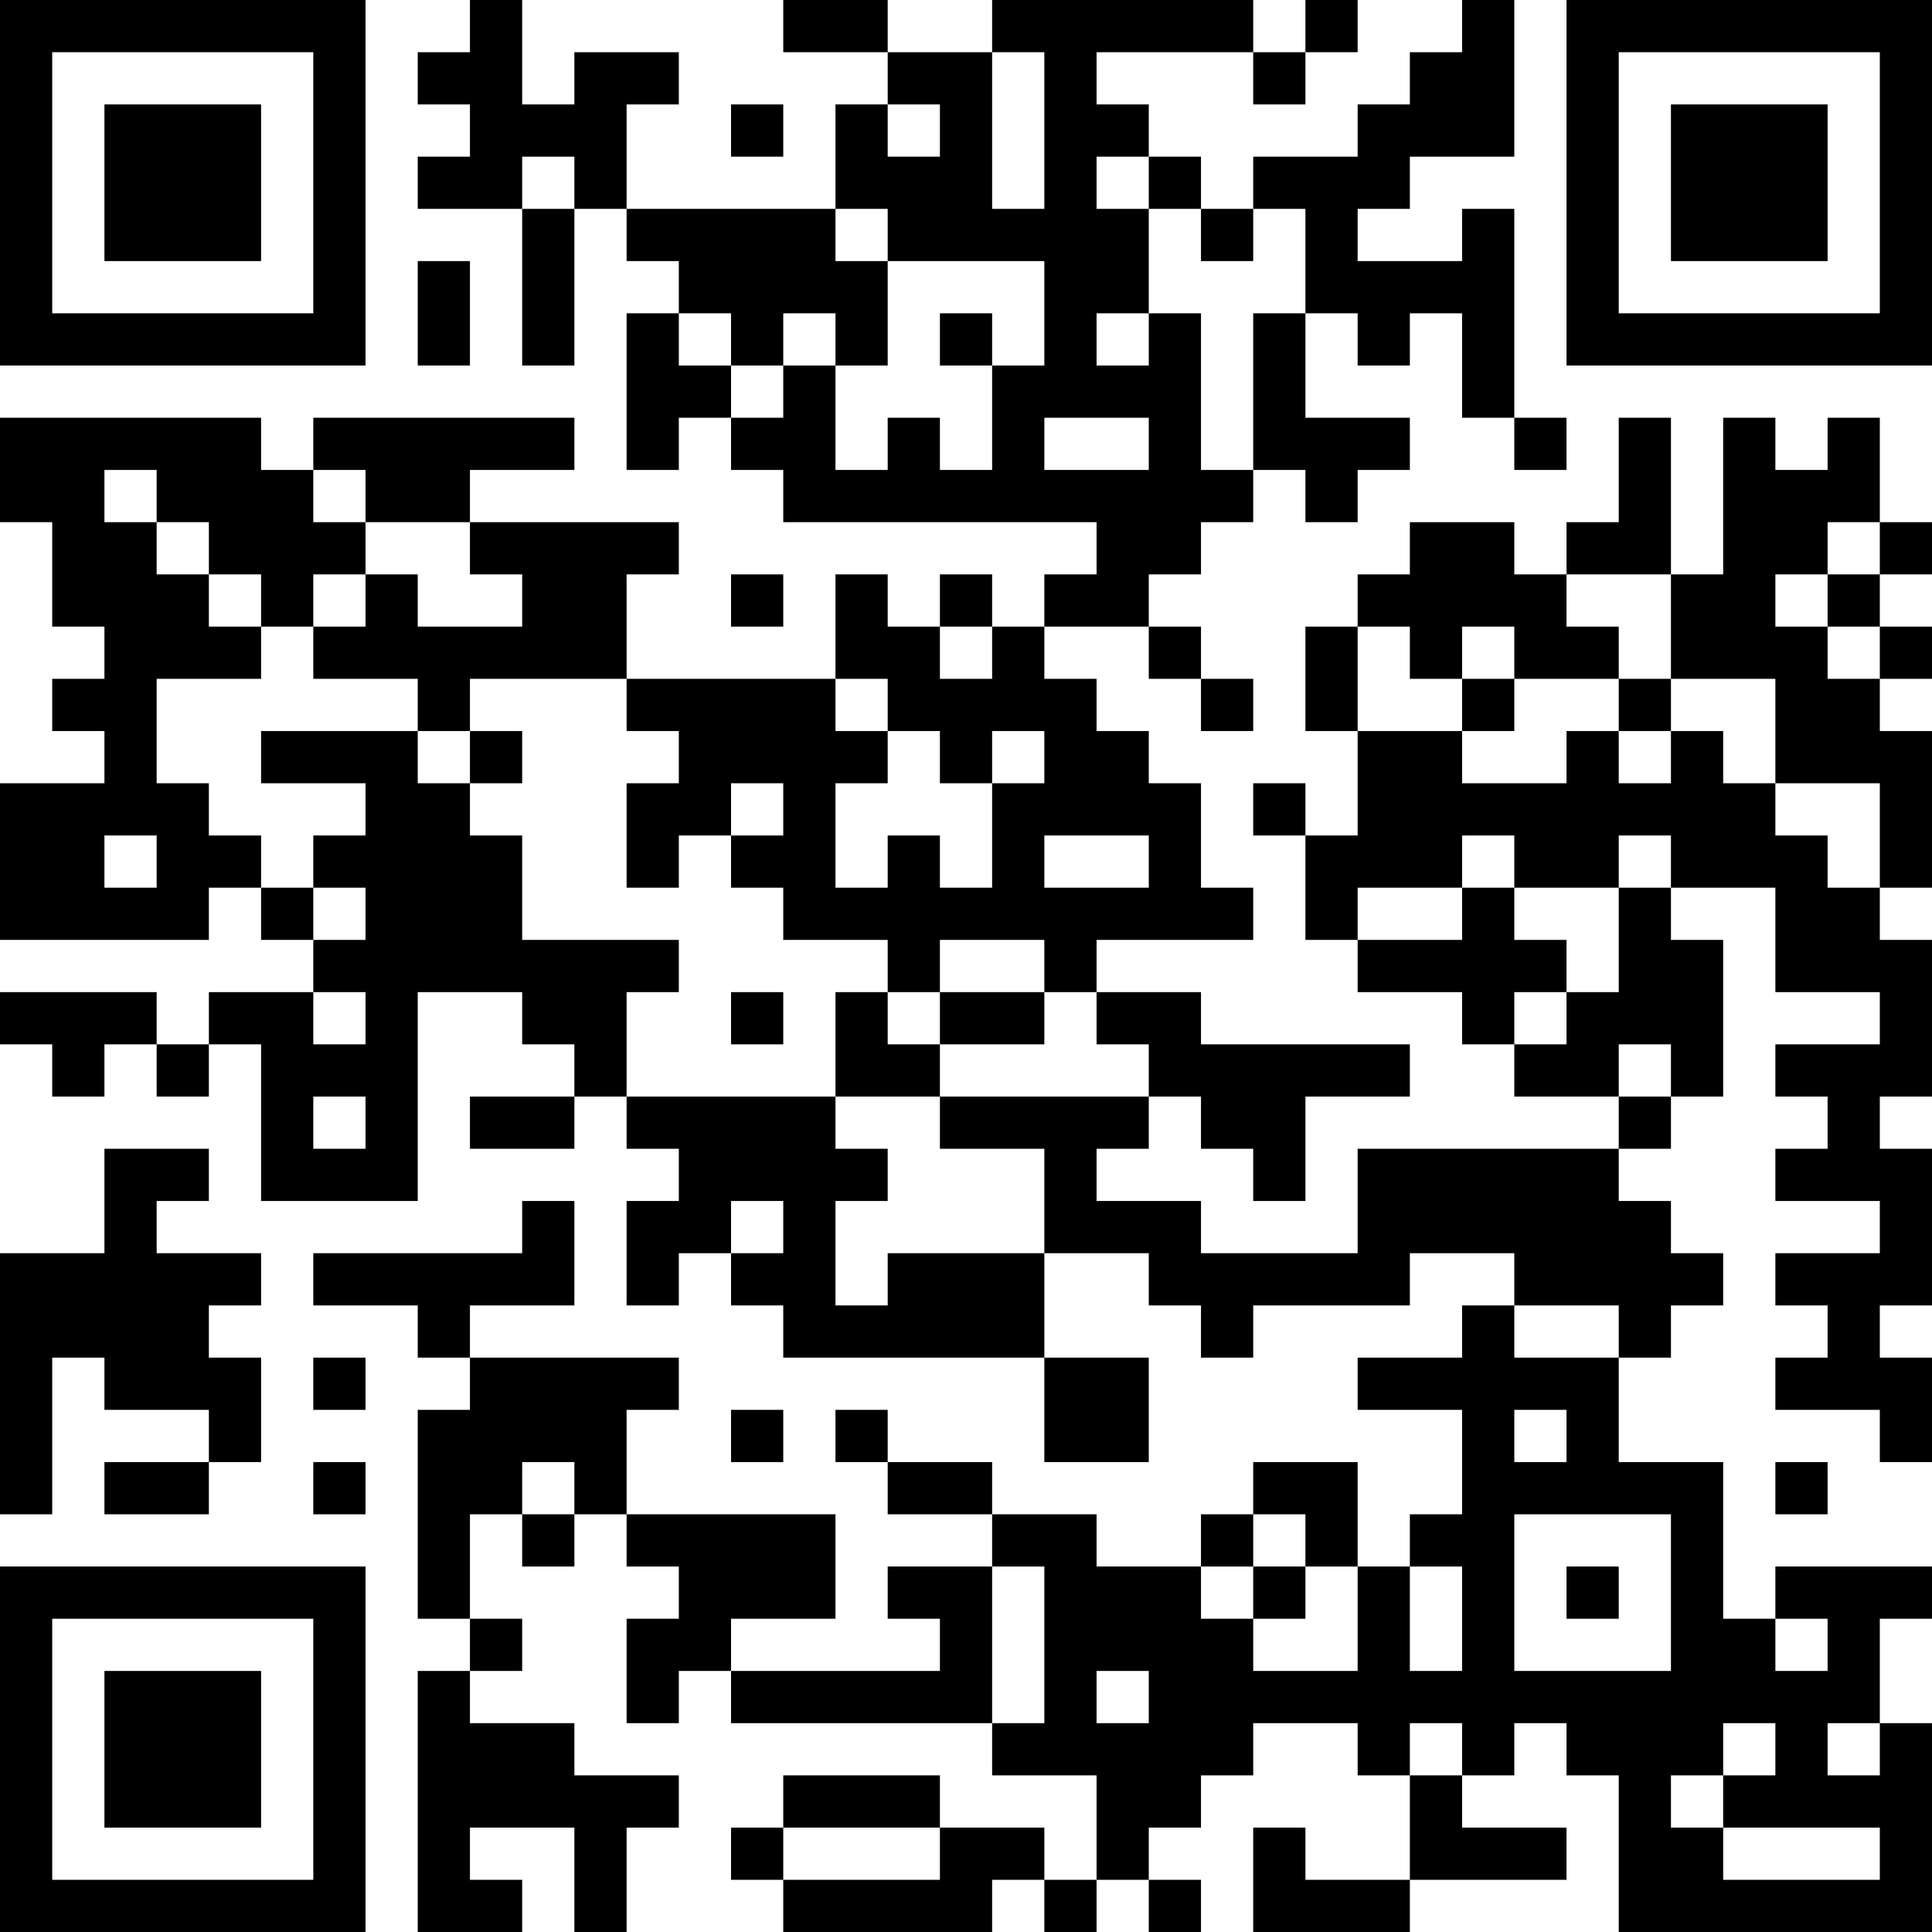 <?xml version="1.0" encoding="UTF-8"?>
<svg xmlns="http://www.w3.org/2000/svg" version="1.1" width="400" height="400" viewBox="0 0 400 400"><rect x="0" y="0" width="400" height="400" fill="#ffffff"/><g transform="scale(10.811)"><g transform="translate(0,0)"><path fill-rule="evenodd" d="M9 0L9 1L8 1L8 2L9 2L9 3L8 3L8 4L10 4L10 7L11 7L11 4L12 4L12 5L13 5L13 6L12 6L12 9L13 9L13 8L14 8L14 9L15 9L15 10L21 10L21 11L20 11L20 12L19 12L19 11L18 11L18 12L17 12L17 11L16 11L16 13L12 13L12 11L13 11L13 10L9 10L9 9L11 9L11 8L6 8L6 9L5 9L5 8L0 8L0 10L1 10L1 12L2 12L2 13L1 13L1 14L2 14L2 15L0 15L0 18L4 18L4 17L5 17L5 18L6 18L6 19L4 19L4 20L3 20L3 19L0 19L0 20L1 20L1 21L2 21L2 20L3 20L3 21L4 21L4 20L5 20L5 23L8 23L8 19L10 19L10 20L11 20L11 21L9 21L9 22L11 22L11 21L12 21L12 22L13 22L13 23L12 23L12 25L13 25L13 24L14 24L14 25L15 25L15 26L20 26L20 28L22 28L22 26L20 26L20 24L22 24L22 25L23 25L23 26L24 26L24 25L27 25L27 24L29 24L29 25L28 25L28 26L26 26L26 27L28 27L28 29L27 29L27 30L26 30L26 28L24 28L24 29L23 29L23 30L21 30L21 29L19 29L19 28L17 28L17 27L16 27L16 28L17 28L17 29L19 29L19 30L17 30L17 31L18 31L18 32L14 32L14 31L16 31L16 29L12 29L12 27L13 27L13 26L9 26L9 25L11 25L11 23L10 23L10 24L6 24L6 25L8 25L8 26L9 26L9 27L8 27L8 31L9 31L9 32L8 32L8 37L10 37L10 36L9 36L9 35L11 35L11 37L12 37L12 35L13 35L13 34L11 34L11 33L9 33L9 32L10 32L10 31L9 31L9 29L10 29L10 30L11 30L11 29L12 29L12 30L13 30L13 31L12 31L12 33L13 33L13 32L14 32L14 33L19 33L19 34L21 34L21 36L20 36L20 35L18 35L18 34L15 34L15 35L14 35L14 36L15 36L15 37L19 37L19 36L20 36L20 37L21 37L21 36L22 36L22 37L23 37L23 36L22 36L22 35L23 35L23 34L24 34L24 33L26 33L26 34L27 34L27 36L25 36L25 35L24 35L24 37L27 37L27 36L30 36L30 35L28 35L28 34L29 34L29 33L30 33L30 34L31 34L31 37L37 37L37 33L36 33L36 31L37 31L37 30L34 30L34 31L33 31L33 28L31 28L31 26L32 26L32 25L33 25L33 24L32 24L32 23L31 23L31 22L32 22L32 21L33 21L33 18L32 18L32 17L34 17L34 19L36 19L36 20L34 20L34 21L35 21L35 22L34 22L34 23L36 23L36 24L34 24L34 25L35 25L35 26L34 26L34 27L36 27L36 28L37 28L37 26L36 26L36 25L37 25L37 22L36 22L36 21L37 21L37 18L36 18L36 17L37 17L37 14L36 14L36 13L37 13L37 12L36 12L36 11L37 11L37 10L36 10L36 8L35 8L35 9L34 9L34 8L33 8L33 11L32 11L32 8L31 8L31 10L30 10L30 11L29 11L29 10L27 10L27 11L26 11L26 12L25 12L25 14L26 14L26 16L25 16L25 15L24 15L24 16L25 16L25 18L26 18L26 19L28 19L28 20L29 20L29 21L31 21L31 22L26 22L26 24L23 24L23 23L21 23L21 22L22 22L22 21L23 21L23 22L24 22L24 23L25 23L25 21L27 21L27 20L23 20L23 19L21 19L21 18L24 18L24 17L23 17L23 15L22 15L22 14L21 14L21 13L20 13L20 12L22 12L22 13L23 13L23 14L24 14L24 13L23 13L23 12L22 12L22 11L23 11L23 10L24 10L24 9L25 9L25 10L26 10L26 9L27 9L27 8L25 8L25 6L26 6L26 7L27 7L27 6L28 6L28 8L29 8L29 9L30 9L30 8L29 8L29 4L28 4L28 5L26 5L26 4L27 4L27 3L29 3L29 0L28 0L28 1L27 1L27 2L26 2L26 3L24 3L24 4L23 4L23 3L22 3L22 2L21 2L21 1L24 1L24 2L25 2L25 1L26 1L26 0L25 0L25 1L24 1L24 0L19 0L19 1L17 1L17 0L15 0L15 1L17 1L17 2L16 2L16 4L12 4L12 2L13 2L13 1L11 1L11 2L10 2L10 0ZM19 1L19 4L20 4L20 1ZM14 2L14 3L15 3L15 2ZM17 2L17 3L18 3L18 2ZM10 3L10 4L11 4L11 3ZM21 3L21 4L22 4L22 6L21 6L21 7L22 7L22 6L23 6L23 9L24 9L24 6L25 6L25 4L24 4L24 5L23 5L23 4L22 4L22 3ZM16 4L16 5L17 5L17 7L16 7L16 6L15 6L15 7L14 7L14 6L13 6L13 7L14 7L14 8L15 8L15 7L16 7L16 9L17 9L17 8L18 8L18 9L19 9L19 7L20 7L20 5L17 5L17 4ZM8 5L8 7L9 7L9 5ZM18 6L18 7L19 7L19 6ZM20 8L20 9L22 9L22 8ZM2 9L2 10L3 10L3 11L4 11L4 12L5 12L5 13L3 13L3 15L4 15L4 16L5 16L5 17L6 17L6 18L7 18L7 17L6 17L6 16L7 16L7 15L5 15L5 14L8 14L8 15L9 15L9 16L10 16L10 18L13 18L13 19L12 19L12 21L16 21L16 22L17 22L17 23L16 23L16 25L17 25L17 24L20 24L20 22L18 22L18 21L22 21L22 20L21 20L21 19L20 19L20 18L18 18L18 19L17 19L17 18L15 18L15 17L14 17L14 16L15 16L15 15L14 15L14 16L13 16L13 17L12 17L12 15L13 15L13 14L12 14L12 13L9 13L9 14L8 14L8 13L6 13L6 12L7 12L7 11L8 11L8 12L10 12L10 11L9 11L9 10L7 10L7 9L6 9L6 10L7 10L7 11L6 11L6 12L5 12L5 11L4 11L4 10L3 10L3 9ZM35 10L35 11L34 11L34 12L35 12L35 13L36 13L36 12L35 12L35 11L36 11L36 10ZM14 11L14 12L15 12L15 11ZM30 11L30 12L31 12L31 13L29 13L29 12L28 12L28 13L27 13L27 12L26 12L26 14L28 14L28 15L30 15L30 14L31 14L31 15L32 15L32 14L33 14L33 15L34 15L34 16L35 16L35 17L36 17L36 15L34 15L34 13L32 13L32 11ZM18 12L18 13L19 13L19 12ZM16 13L16 14L17 14L17 15L16 15L16 17L17 17L17 16L18 16L18 17L19 17L19 15L20 15L20 14L19 14L19 15L18 15L18 14L17 14L17 13ZM28 13L28 14L29 14L29 13ZM31 13L31 14L32 14L32 13ZM9 14L9 15L10 15L10 14ZM2 16L2 17L3 17L3 16ZM20 16L20 17L22 17L22 16ZM28 16L28 17L26 17L26 18L28 18L28 17L29 17L29 18L30 18L30 19L29 19L29 20L30 20L30 19L31 19L31 17L32 17L32 16L31 16L31 17L29 17L29 16ZM6 19L6 20L7 20L7 19ZM14 19L14 20L15 20L15 19ZM16 19L16 21L18 21L18 20L20 20L20 19L18 19L18 20L17 20L17 19ZM31 20L31 21L32 21L32 20ZM6 21L6 22L7 22L7 21ZM2 22L2 24L0 24L0 29L1 29L1 26L2 26L2 27L4 27L4 28L2 28L2 29L4 29L4 28L5 28L5 26L4 26L4 25L5 25L5 24L3 24L3 23L4 23L4 22ZM14 23L14 24L15 24L15 23ZM29 25L29 26L31 26L31 25ZM6 26L6 27L7 27L7 26ZM14 27L14 28L15 28L15 27ZM29 27L29 28L30 28L30 27ZM6 28L6 29L7 29L7 28ZM10 28L10 29L11 29L11 28ZM34 28L34 29L35 29L35 28ZM24 29L24 30L23 30L23 31L24 31L24 32L26 32L26 30L25 30L25 29ZM29 29L29 32L32 32L32 29ZM19 30L19 33L20 33L20 30ZM24 30L24 31L25 31L25 30ZM27 30L27 32L28 32L28 30ZM30 30L30 31L31 31L31 30ZM34 31L34 32L35 32L35 31ZM21 32L21 33L22 33L22 32ZM27 33L27 34L28 34L28 33ZM33 33L33 34L32 34L32 35L33 35L33 36L36 36L36 35L33 35L33 34L34 34L34 33ZM35 33L35 34L36 34L36 33ZM15 35L15 36L18 36L18 35ZM0 0L0 7L7 7L7 0ZM1 1L1 6L6 6L6 1ZM2 2L2 5L5 5L5 2ZM30 0L30 7L37 7L37 0ZM31 1L31 6L36 6L36 1ZM32 2L32 5L35 5L35 2ZM0 30L0 37L7 37L7 30ZM1 31L1 36L6 36L6 31ZM2 32L2 35L5 35L5 32Z" fill="#000000"/></g></g></svg>
